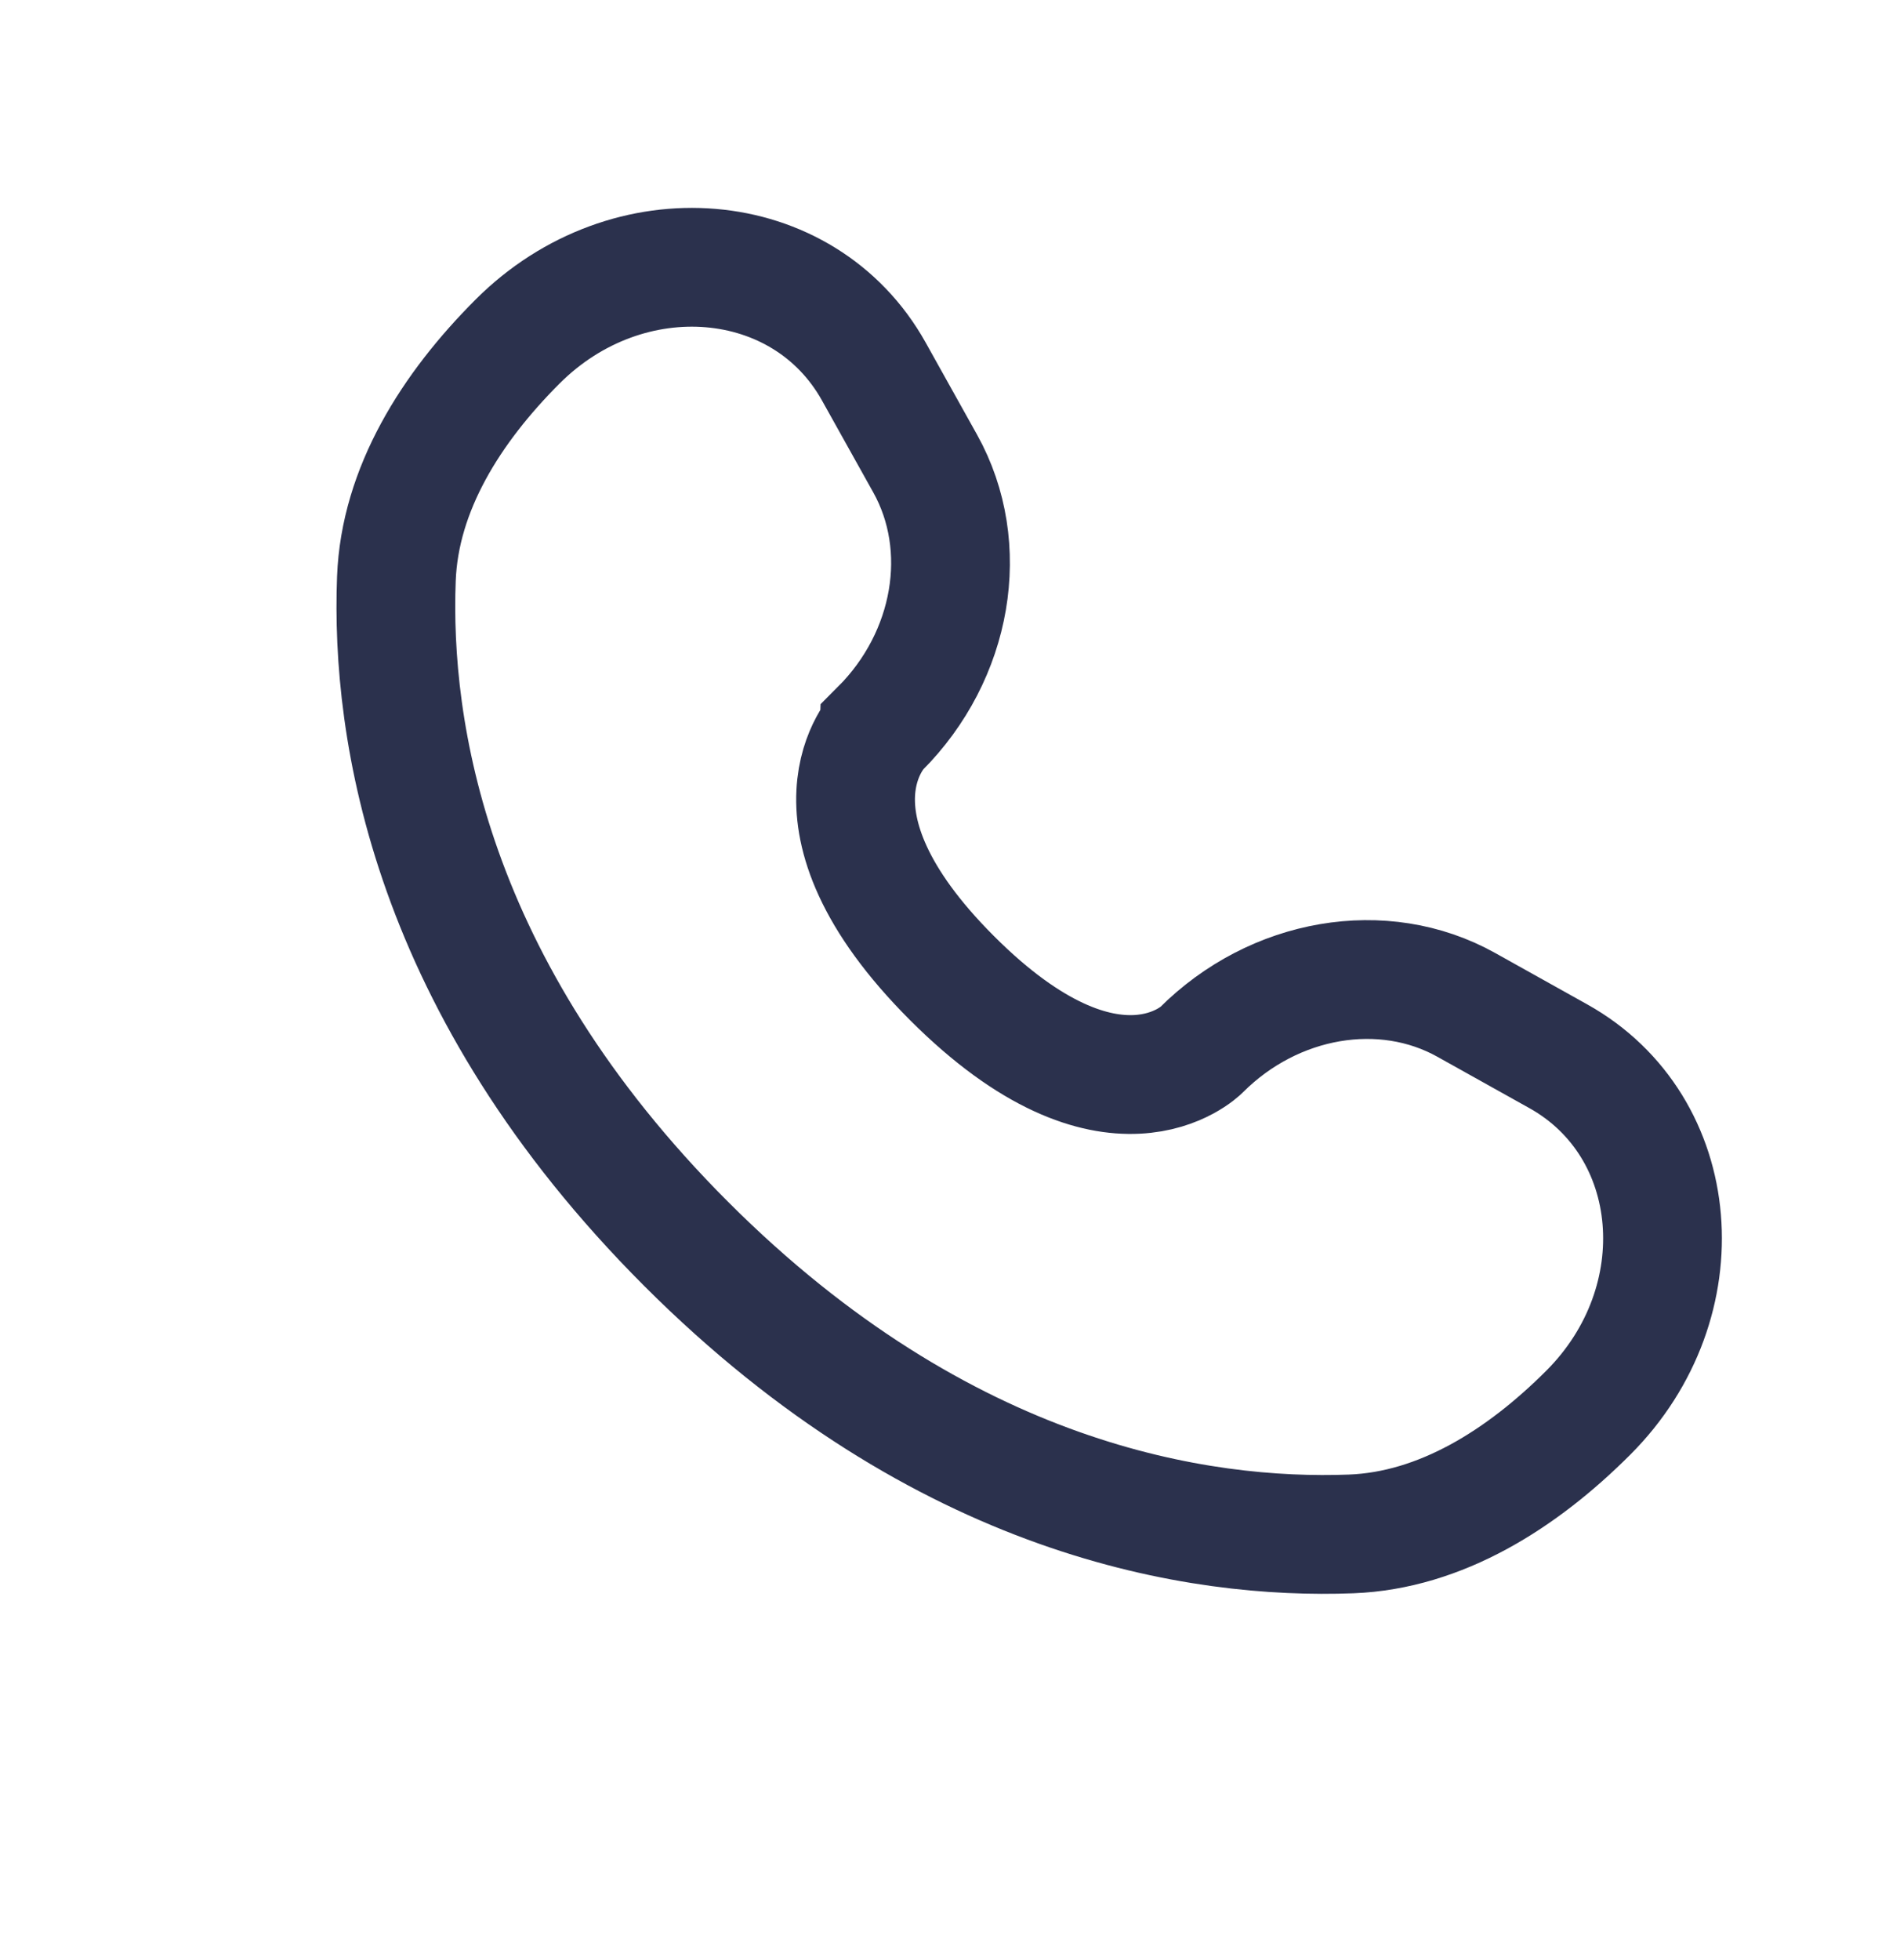 <svg width="32" height="33" viewBox="0 0 32 33" fill="none" xmlns="http://www.w3.org/2000/svg">
	<path d="M14.717 6.255L15.582 7.805C16.363 9.205 16.05 11.04 14.82 12.27C14.82 12.27 14.82 12.27 14.82 12.27C14.82 12.271 13.328 13.762 16.033 16.467C18.737 19.172 20.229 17.681 20.23 17.68C20.23 17.68 20.23 17.68 20.23 17.68C21.46 16.45 23.296 16.137 24.695 16.918L26.245 17.783C28.358 18.962 28.608 21.926 26.751 23.783C25.635 24.899 24.267 25.767 22.756 25.825C20.212 25.921 15.891 25.277 11.557 20.943C7.223 16.609 6.579 12.288 6.676 9.744C6.733 8.233 7.601 6.866 8.717 5.75C10.575 3.892 13.538 4.142 14.717 6.255Z" stroke="#2B314D" stroke-width="2" stroke-linecap="round"/>
</svg>
